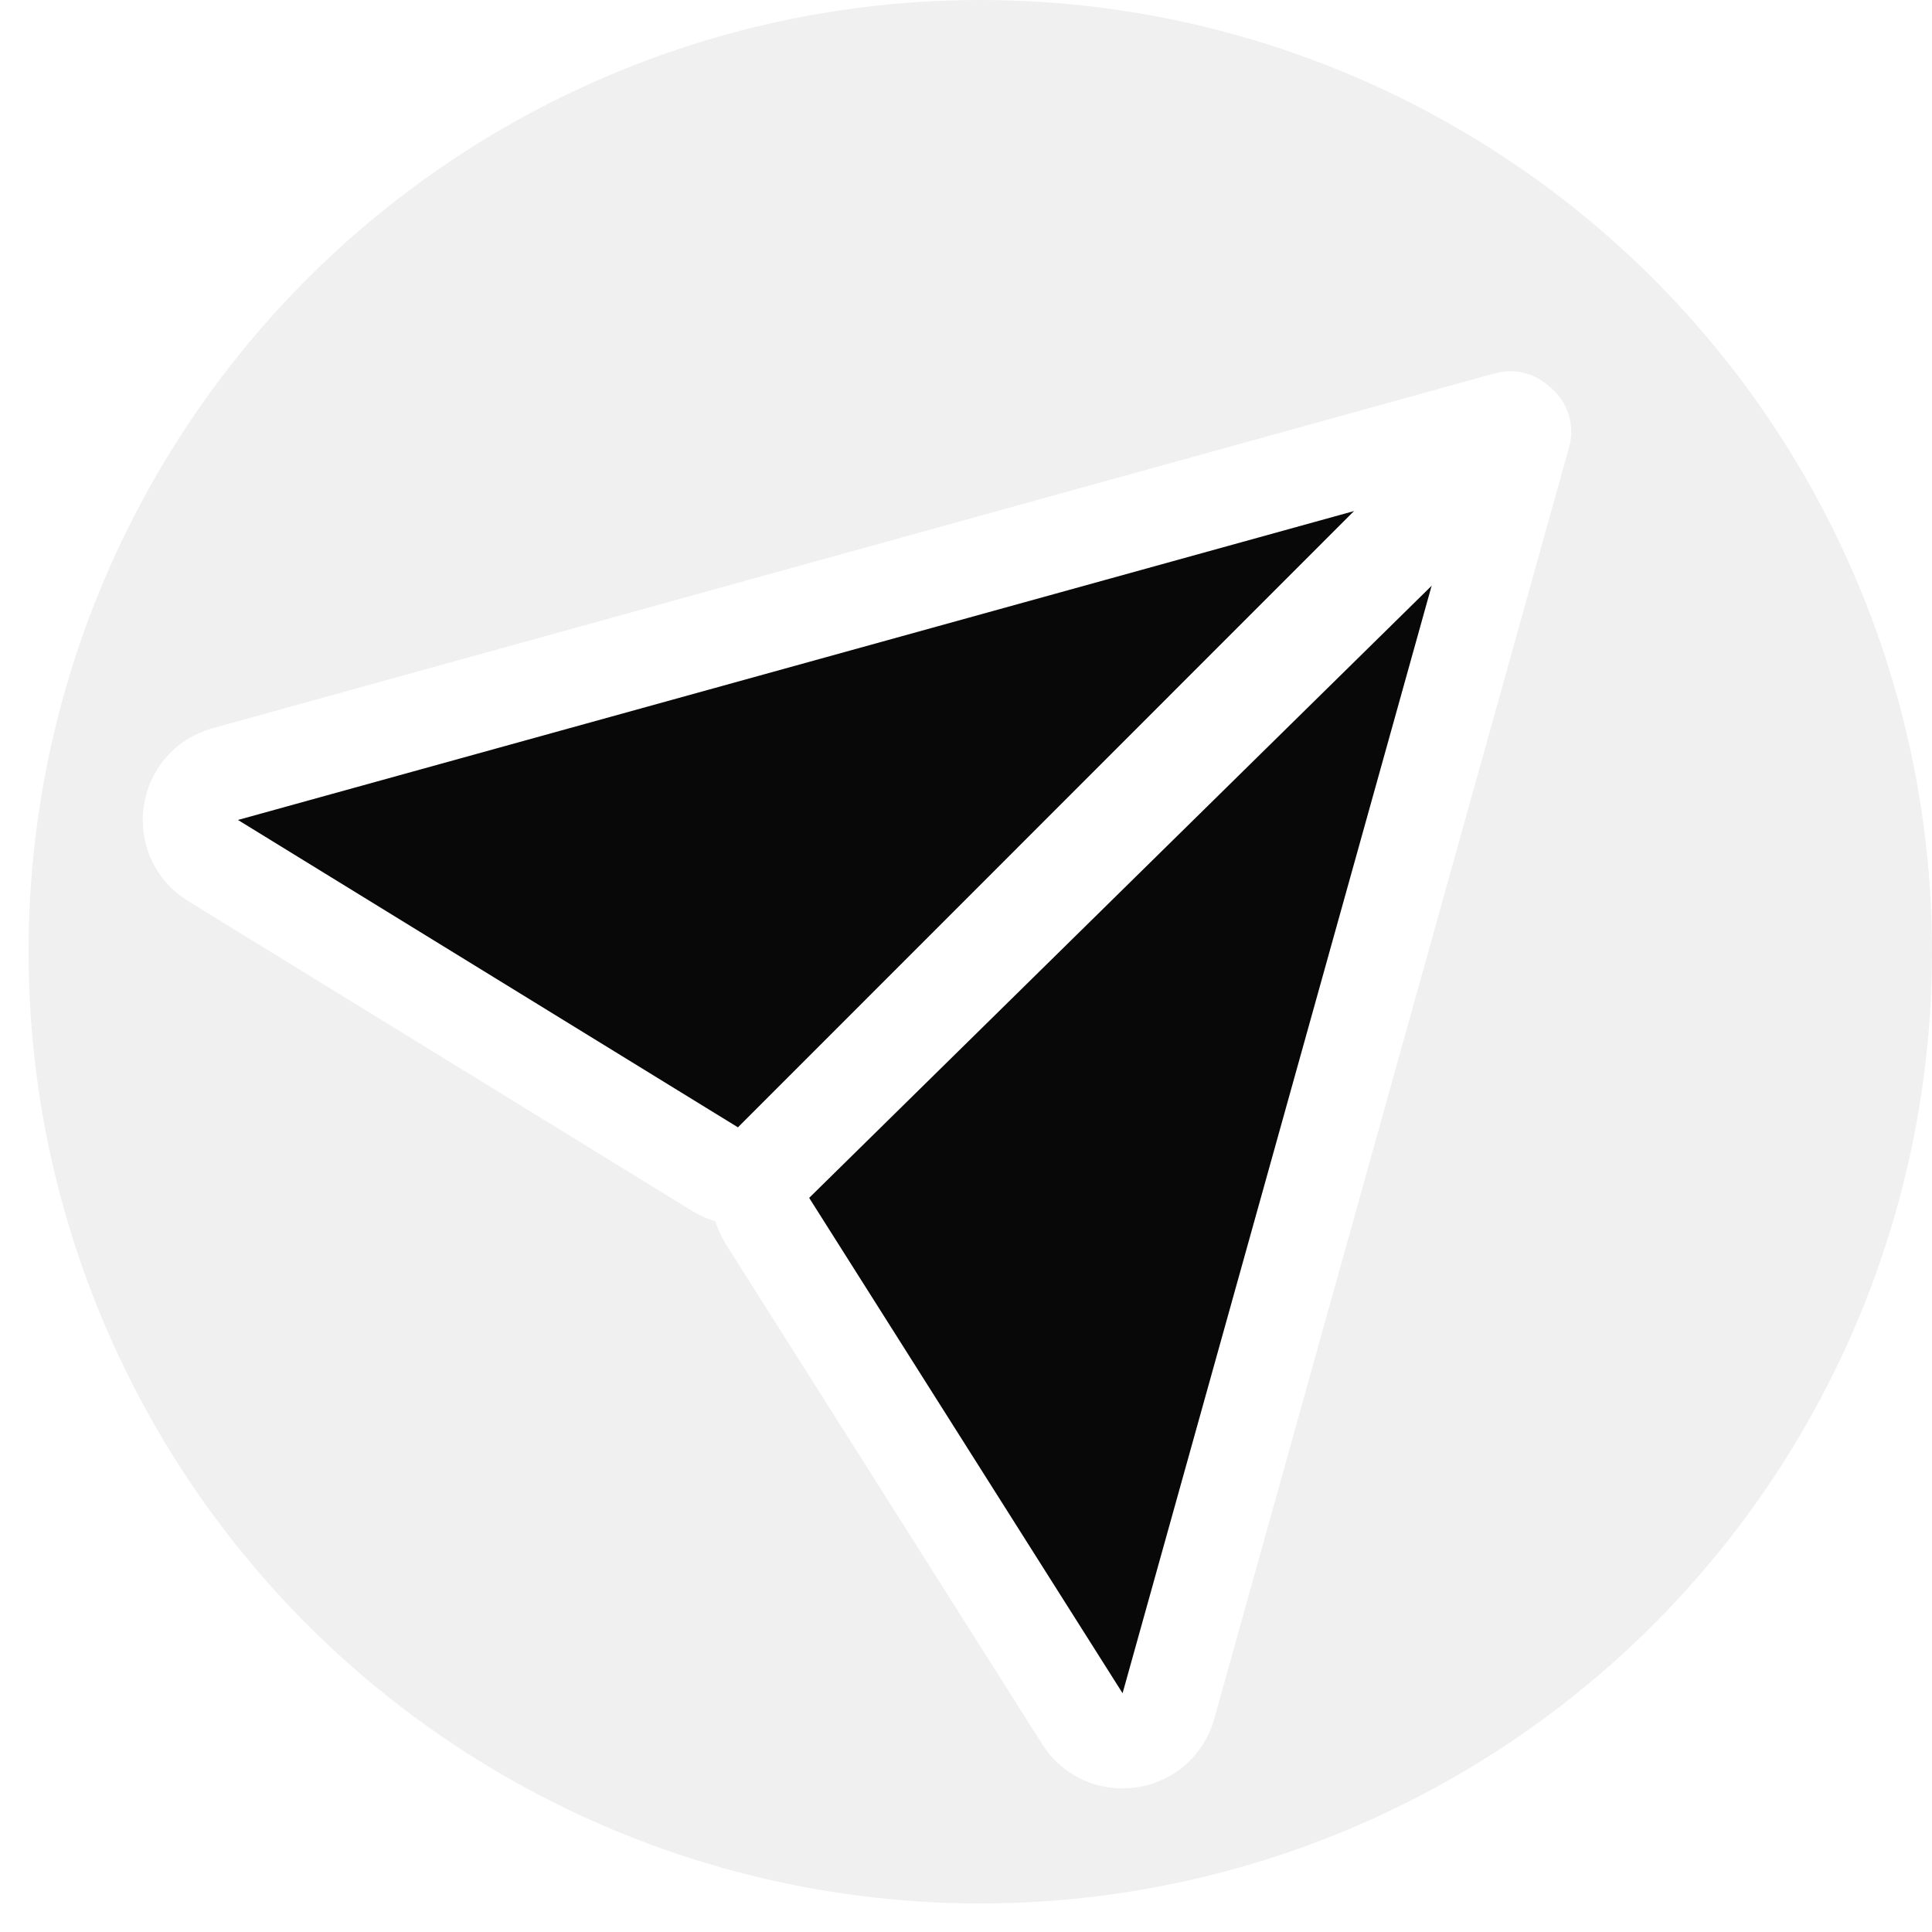 <svg width="203" height="203" viewBox="0 0 203 203" fill="none" xmlns="http://www.w3.org/2000/svg">
<circle cx="103" cy="100" r="100" fill="#F0F0F0"/>
<g filter="url(#filter0_dd_80_5)">
<path d="M158.389 44.645C159.117 43.918 160.336 44.63 160.06 45.621L122.768 179.256C121.603 183.43 116.043 184.247 113.727 180.585L80.505 128.075C79.255 126.099 79.541 123.52 81.194 121.866L158.389 44.645Z" fill="#080808"/>
<path d="M159.393 45.716C160.129 44.993 159.42 43.764 158.425 44.039L23.668 81.337C19.457 82.502 18.661 88.127 22.383 90.415L75.386 122.999C77.344 124.202 79.871 123.916 81.51 122.304L159.393 45.716Z" fill="#080808"/>
<path d="M158.389 44.645C159.117 43.918 160.336 44.63 160.06 45.621L122.768 179.256C121.603 183.43 116.043 184.247 113.727 180.585L80.505 128.075C79.255 126.099 79.541 123.52 81.194 121.866L158.389 44.645Z" stroke="white" stroke-width="10"/>
<path d="M159.393 45.716C160.129 44.993 159.42 43.764 158.425 44.039L23.668 81.337C19.457 82.502 18.661 88.127 22.383 90.415L75.386 122.999C77.344 124.202 79.871 123.916 81.51 122.304L159.393 45.716Z" stroke="white" stroke-width="10"/>
</g>
<defs>
<filter id="filter0_dd_80_5" x="-0.002" y="23.984" width="180.118" height="178.932" filterUnits="userSpaceOnUse" color-interpolation-filters="sRGB">
<feFlood flood-opacity="0" result="BackgroundImageFix"/>
<feColorMatrix in="SourceAlpha" type="matrix" values="0 0 0 0 0 0 0 0 0 0 0 0 0 0 0 0 0 0 127 0" result="hardAlpha"/>
<feOffset/>
<feGaussianBlur stdDeviation="7.5"/>
<feComposite in2="hardAlpha" operator="out"/>
<feColorMatrix type="matrix" values="0 0 0 0 0 0 0 0 0 0 0 0 0 0 0 0 0 0 1 0"/>
<feBlend mode="normal" in2="BackgroundImageFix" result="effect1_dropShadow_80_5"/>
<feColorMatrix in="SourceAlpha" type="matrix" values="0 0 0 0 0 0 0 0 0 0 0 0 0 0 0 0 0 0 127 0" result="hardAlpha"/>
<feOffset/>
<feGaussianBlur stdDeviation="3"/>
<feComposite in2="hardAlpha" operator="out"/>
<feColorMatrix type="matrix" values="0 0 0 0 0 0 0 0 0 0 0 0 0 0 0 0 0 0 0.83 0"/>
<feBlend mode="normal" in2="effect1_dropShadow_80_5" result="effect2_dropShadow_80_5"/>
<feBlend mode="normal" in="SourceGraphic" in2="effect2_dropShadow_80_5" result="shape"/>
</filter>
</defs>
</svg>
